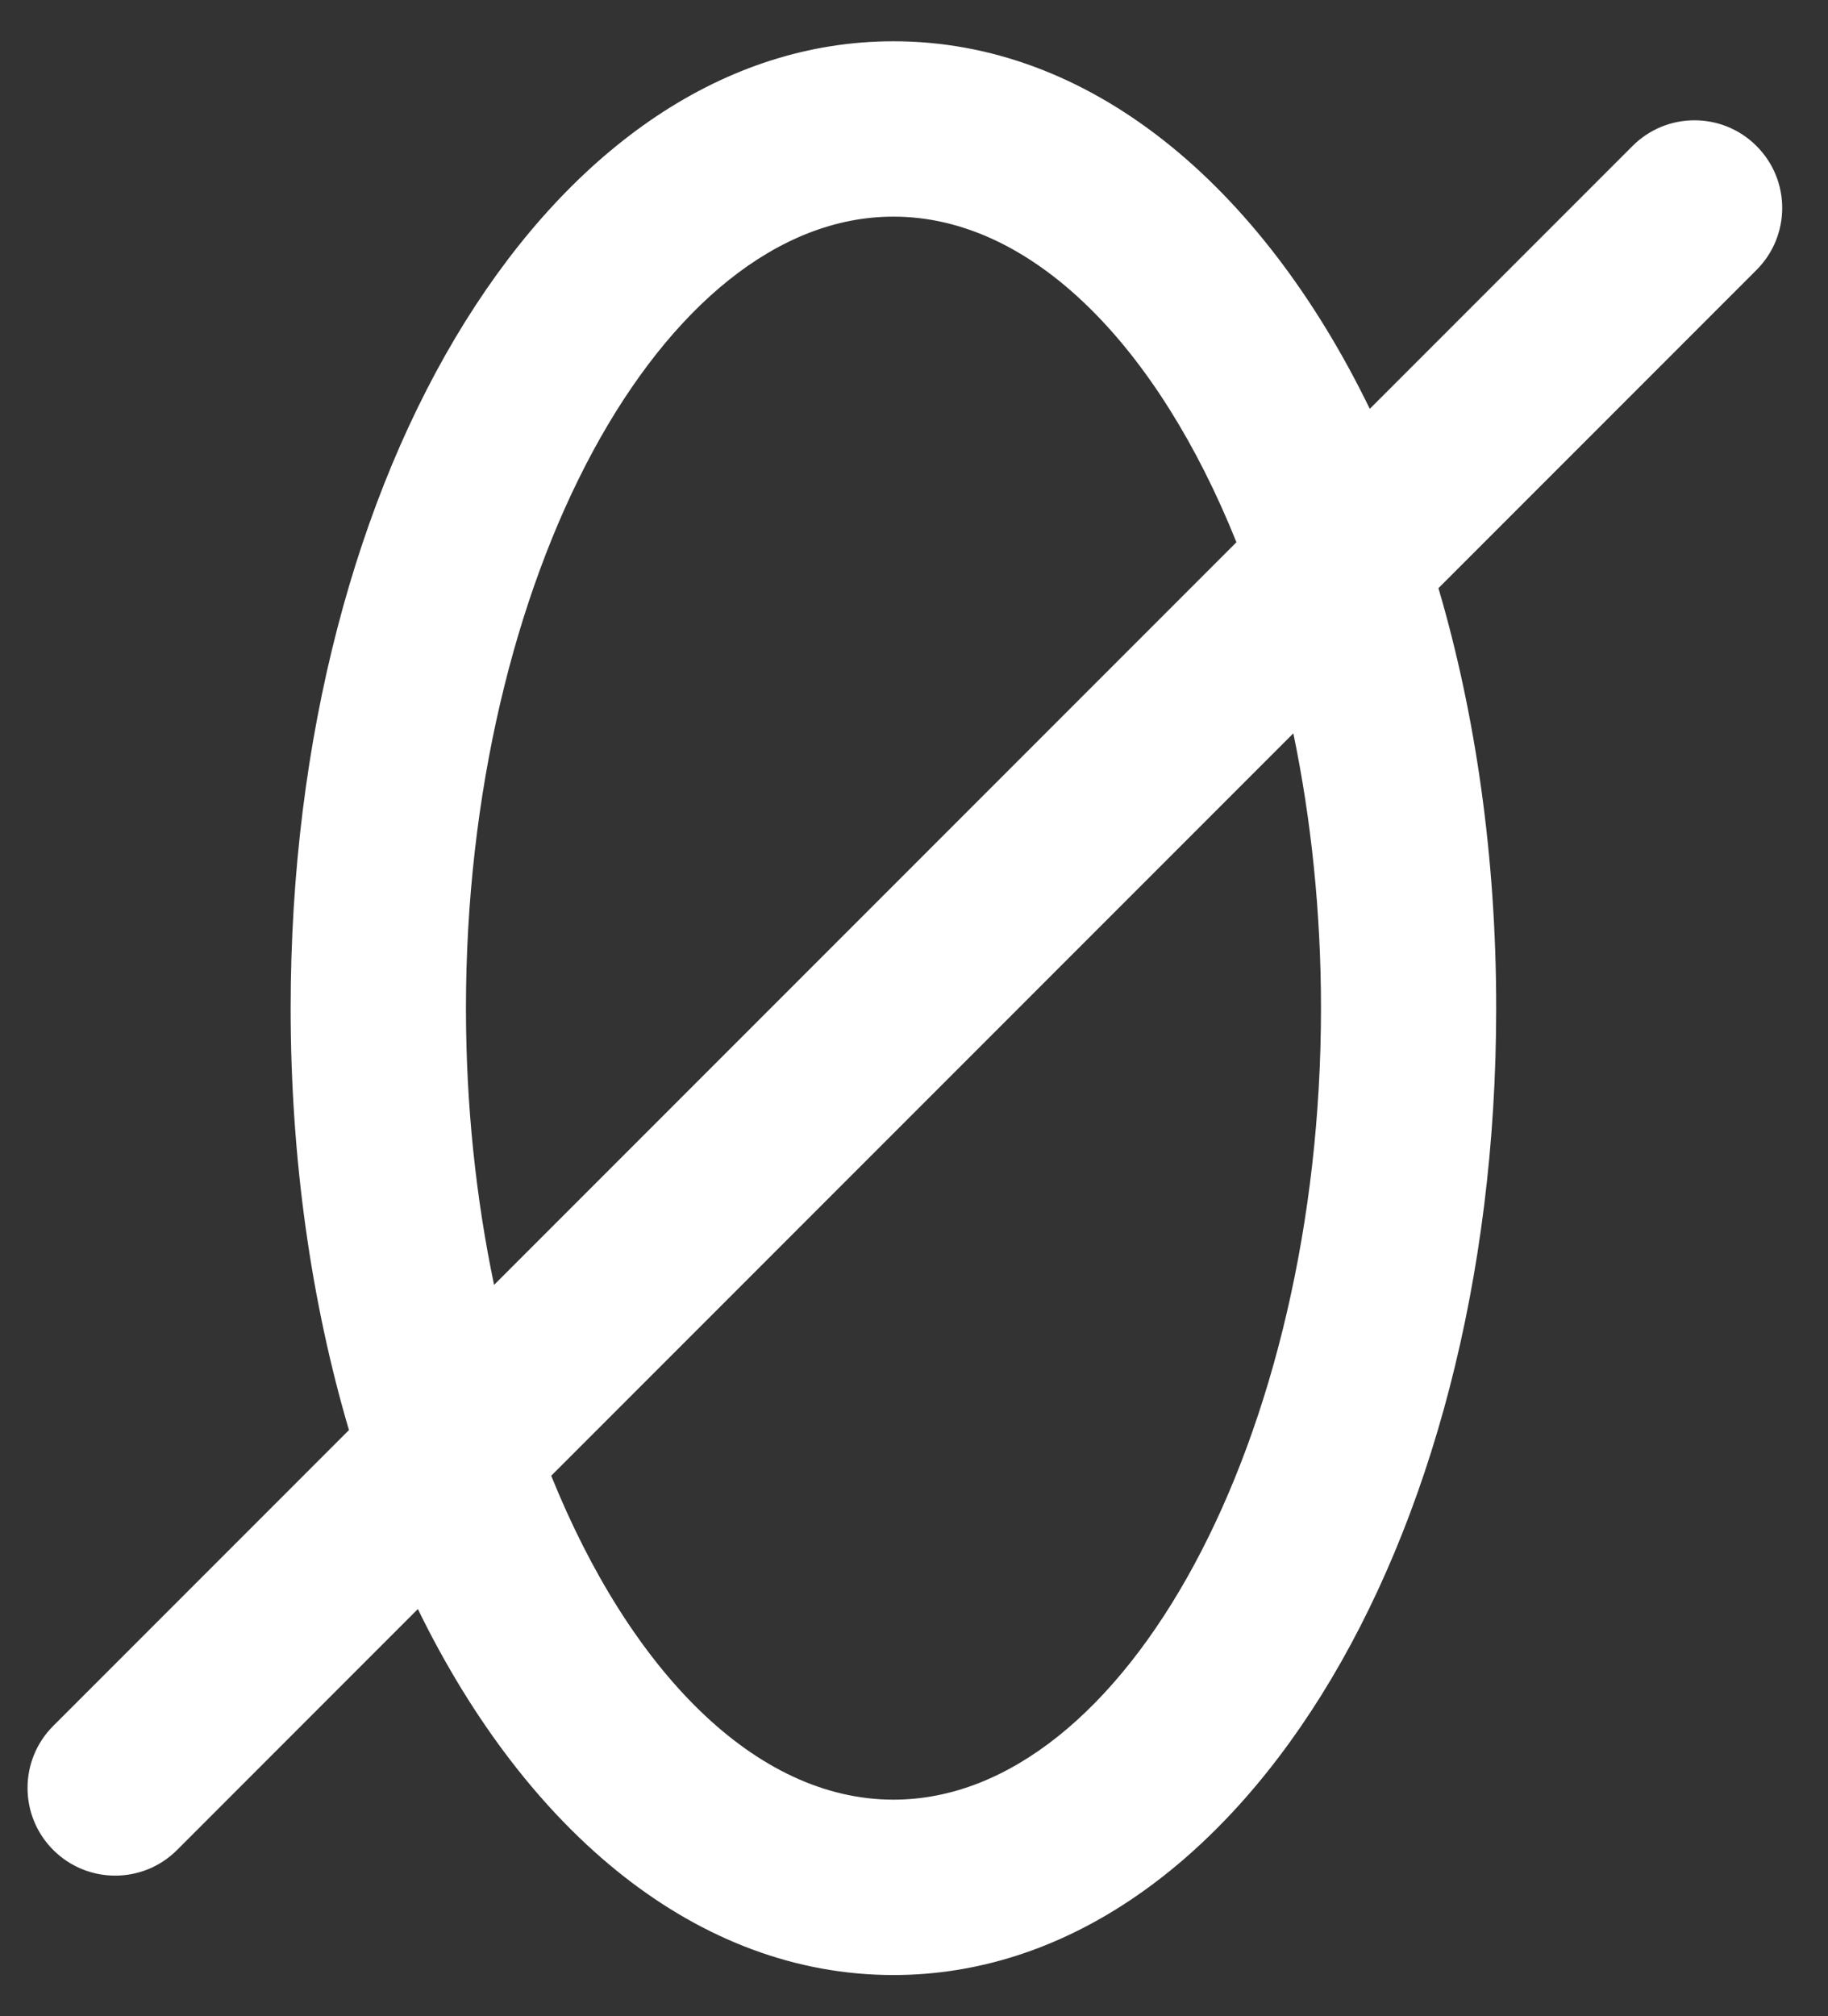 <?xml version="1.0" encoding="utf-8"?>
<svg xmlns="http://www.w3.org/2000/svg" width="39" height="43" viewBox="0 0 39 43" fill="none">
<rect x="0" y="0" width="39" height="43" fill="#333333" stroke="none"/>
<path d="M37.474 3.113C36.744 2.383 35.56 2.383 34.83 3.113L29.224 8.719C26.889 3.918 23.237 0.88 19.062 0.88C11.851 0.88 6.201 9.938 6.201 21.5C6.201 24.745 6.647 27.792 7.445 30.498L1.135 36.808C0.405 37.538 0.405 38.722 1.135 39.452C1.501 39.818 1.979 40 2.457 40C2.935 40 3.414 39.818 3.779 39.452L8.915 34.315C11.25 39.097 14.895 42.12 19.061 42.12C26.271 42.12 31.921 33.062 31.921 21.5C31.921 18.271 31.481 15.237 30.689 12.543L37.474 5.758C38.206 5.026 38.206 3.843 37.474 3.113ZM9.941 21.5C9.941 12.35 14.118 4.62 19.062 4.62C22.018 4.62 24.701 7.384 26.379 11.564L10.541 27.402C10.154 25.555 9.941 23.565 9.941 21.5ZM28.183 21.5C28.183 30.651 24.006 38.38 19.062 38.38C16.114 38.38 13.44 35.631 11.76 31.472L27.593 15.639C27.974 17.474 28.183 19.451 28.183 21.5Z" fill="white"/>
</svg>